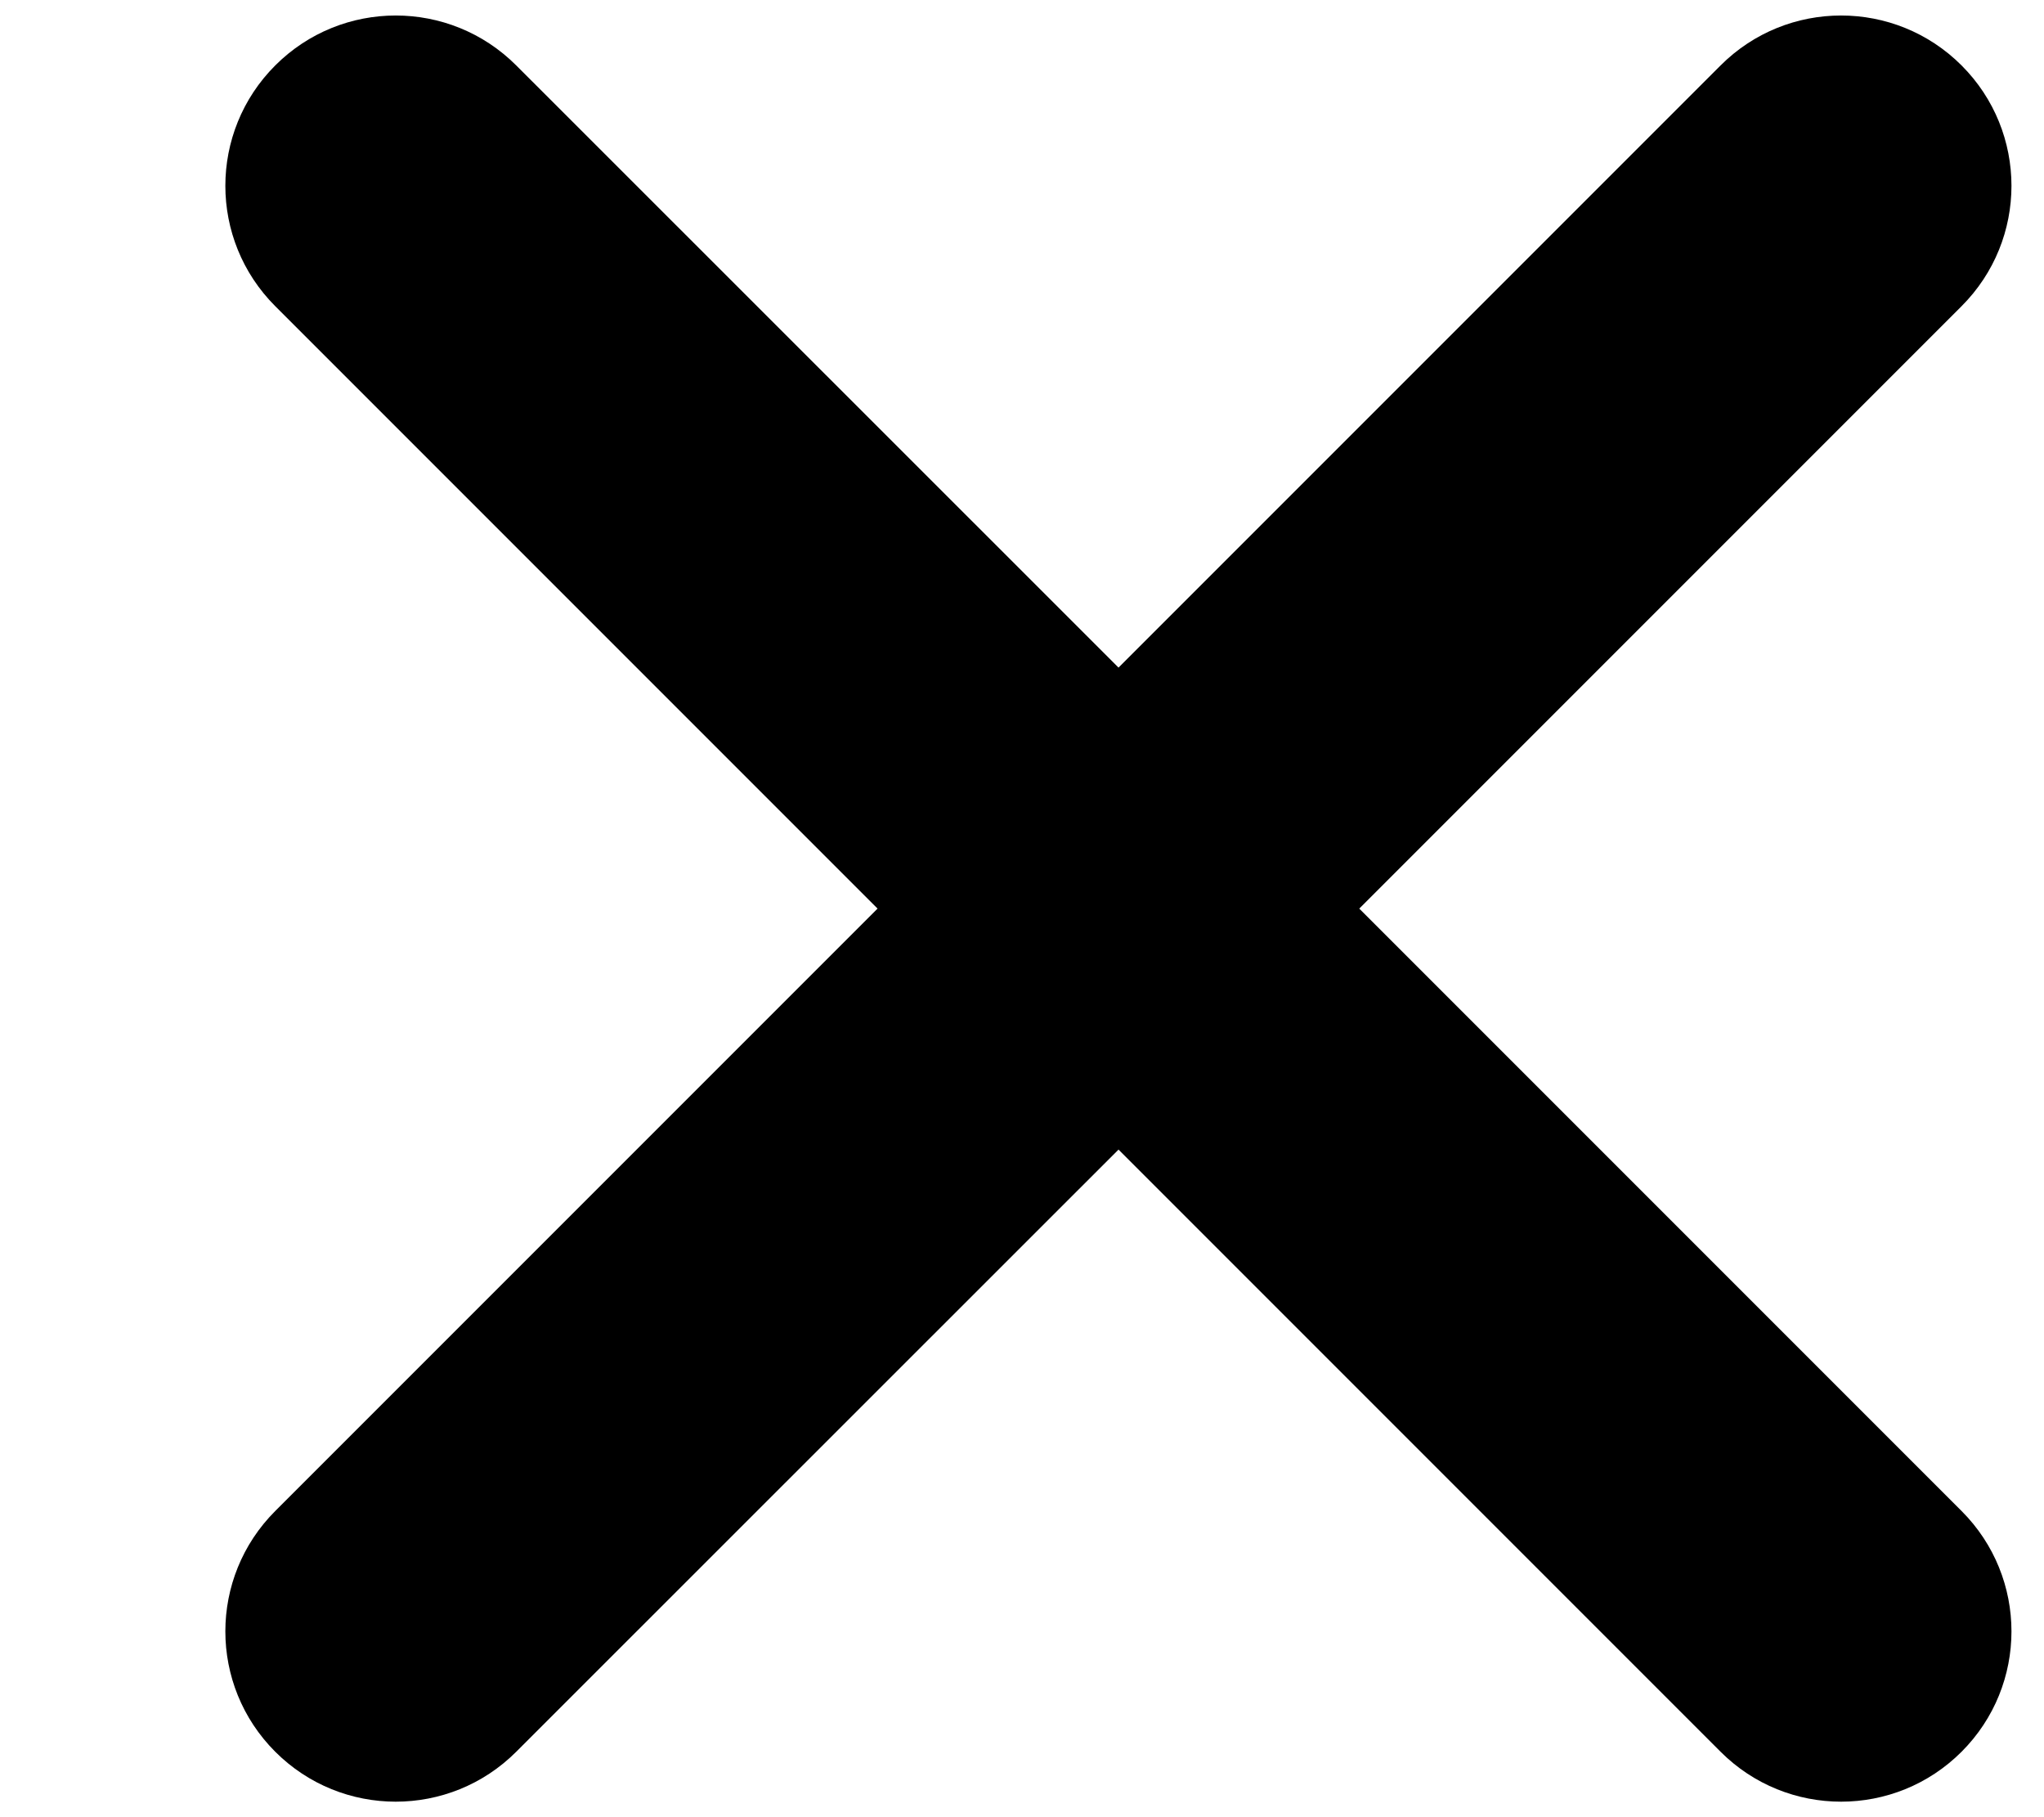 <svg xmlns="http://www.w3.org/2000/svg" width="100%" height="100%" viewBox="0 0 9 8" id="close">
  <title>close</title>
  <path fill-rule="evenodd" clip-rule="evenodd"
    d="M1.212 0.288C0.919 0.581 0.919 1.055 1.212 1.348L3.864 4L1.212 6.652C0.919 6.945 0.919 7.419 1.212 7.712C1.505 8.005 1.98 8.005 2.273 7.712L4.925 5.061L7.576 7.712C7.869 8.005 8.344 8.005 8.637 7.712C8.93 7.419 8.93 6.945 8.637 6.652L5.985 4L8.637 1.348C8.93 1.055 8.93 0.581 8.637 0.288C8.344 -0.005 7.869 -0.005 7.576 0.288L4.925 2.939L2.273 0.288C1.98 -0.005 1.505 -0.005 1.212 0.288Z"
    fill="currentColor">
  </path>
</svg>